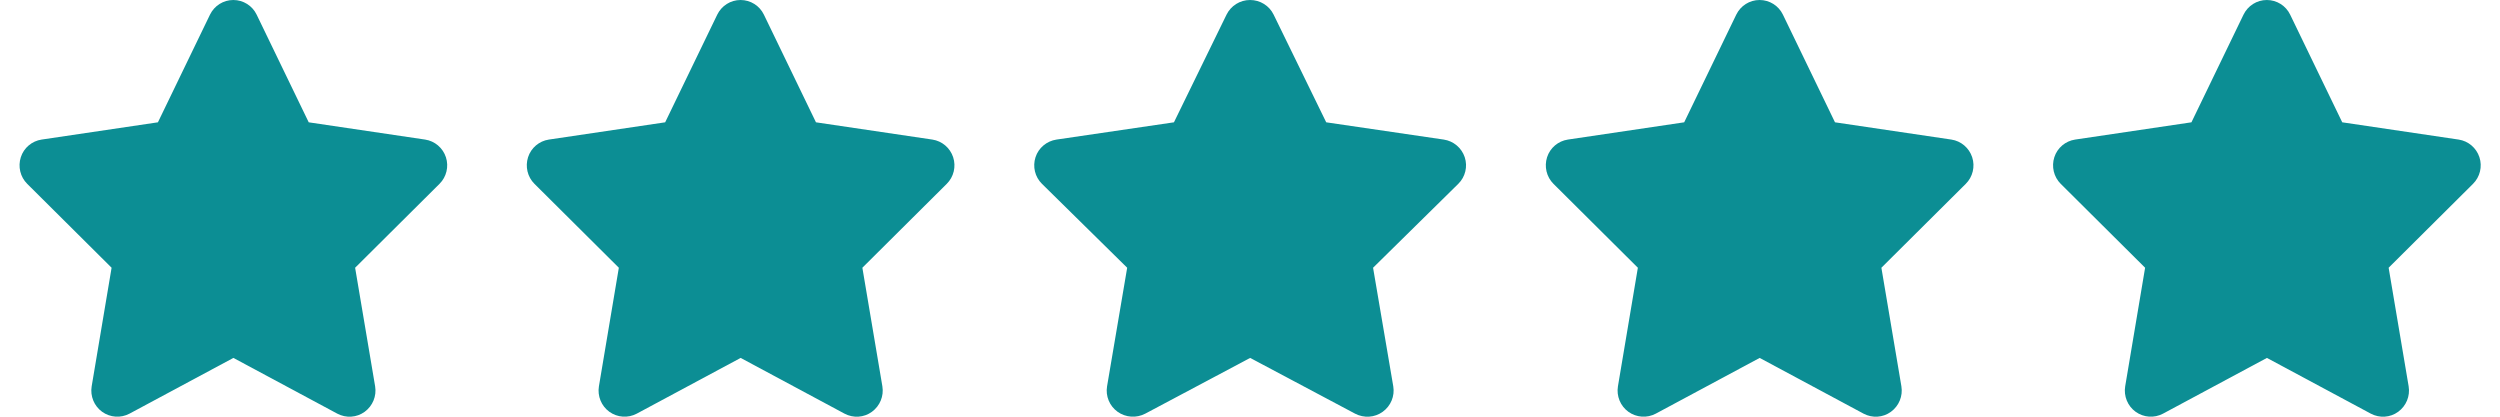<svg width="552" height="92" viewBox="0 0 552 92" fill="none" xmlns="http://www.w3.org/2000/svg">
<g clip-path="url(#clip0_2057_14)">
<path d="M56.667 3.234C55.719 1.258 53.716 0 51.517 0C49.318 0 47.333 1.258 46.367 3.234L34.869 27.007L9.19 30.816C7.045 31.14 5.256 32.649 4.595 34.716C3.933 36.782 4.47 39.064 6.007 40.591L24.64 59.117L20.241 85.298C19.884 87.454 20.778 89.646 22.548 90.922C24.319 92.198 26.661 92.359 28.592 91.335L51.535 79.027L74.477 91.335C76.409 92.359 78.751 92.216 80.522 90.922C82.292 89.628 83.186 87.454 82.828 85.298L78.411 59.117L97.044 40.591C98.582 39.064 99.137 36.782 98.457 34.716C97.778 32.649 96.007 31.14 93.861 30.816L68.165 27.007L56.667 3.234Z" fill="#0C8E94"/>
</g>
<g clip-path="url(#clip1_2057_14)">
<path d="M168.667 3.234C167.719 1.258 165.716 0 163.517 0C161.317 0 159.333 1.258 158.367 3.234L146.869 27.007L121.19 30.816C119.045 31.14 117.256 32.649 116.595 34.716C115.933 36.782 116.47 39.064 118.007 40.591L136.64 59.117L132.241 85.298C131.884 87.454 132.778 89.646 134.548 90.922C136.319 92.198 138.661 92.359 140.592 91.335L163.535 79.027L186.477 91.335C188.409 92.359 190.751 92.216 192.521 90.922C194.292 89.628 195.186 87.454 194.828 85.298L190.411 59.117L209.044 40.591C210.582 39.064 211.137 36.782 210.457 34.716C209.778 32.649 208.007 31.14 205.861 30.816L180.165 27.007L168.667 3.234Z" fill="#0C8E94"/>
</g>
<g clip-path="url(#clip2_2057_14)">
<path d="M281.218 3.234C280.261 1.258 278.239 0 276.018 0C273.797 0 271.793 1.258 270.818 3.234L259.208 27.007L233.281 30.816C231.114 31.14 229.308 32.649 228.64 34.716C227.972 36.782 228.514 39.064 230.067 40.591L248.881 59.117L244.439 85.298C244.078 87.454 244.981 89.646 246.768 90.922C248.556 92.198 250.921 92.359 252.871 91.335L276.036 79.027L299.202 91.335C301.152 92.359 303.517 92.216 305.304 90.922C307.092 89.628 307.995 87.454 307.633 85.298L303.174 59.117L321.988 40.591C323.54 39.064 324.1 36.782 323.414 34.716C322.728 32.649 320.94 31.14 318.774 30.816L292.828 27.007L281.218 3.234Z" fill="#0C8E94"/>
</g>
<g clip-path="url(#clip3_2057_14)">
<path d="M393.667 3.234C392.719 1.258 390.716 0 388.517 0C386.317 0 384.333 1.258 383.367 3.234L371.869 27.007L346.19 30.816C344.045 31.14 342.256 32.649 341.595 34.716C340.933 36.782 341.47 39.064 343.007 40.591L361.64 59.117L357.241 85.298C356.884 87.454 357.778 89.646 359.548 90.922C361.319 92.198 363.661 92.359 365.592 91.335L388.535 79.027L411.477 91.335C413.409 92.359 415.751 92.216 417.521 90.922C419.292 89.628 420.186 87.454 419.828 85.298L415.411 59.117L434.044 40.591C435.582 39.064 436.137 36.782 435.457 34.716C434.778 32.649 433.007 31.14 430.861 30.816L405.165 27.007L393.667 3.234Z" fill="#0C8E94"/>
</g>
<g clip-path="url(#clip4_2057_14)">
<path d="M505.667 3.234C504.719 1.258 502.716 0 500.517 0C498.317 0 496.333 1.258 495.367 3.234L483.869 27.007L458.19 30.816C456.045 31.14 454.256 32.649 453.595 34.716C452.933 36.782 453.47 39.064 455.007 40.591L473.64 59.117L469.241 85.298C468.884 87.454 469.778 89.646 471.548 90.922C473.319 92.198 475.661 92.359 477.592 91.335L500.535 79.027L523.477 91.335C525.409 92.359 527.751 92.216 529.521 90.922C531.292 89.628 532.186 87.454 531.828 85.298L527.411 59.117L546.044 40.591C547.582 39.064 548.137 36.782 547.457 34.716C546.778 32.649 545.007 31.14 542.861 30.816L517.165 27.007L505.667 3.234Z" fill="#0C8E94"/>
</g>
<defs>
<clipPath id="clip0_2057_14">
<rect width="103" height="92" fill="white"/>
</clipPath>
<clipPath id="clip1_2057_14">
<rect width="103" height="92" fill="white" transform="translate(112)"/>
</clipPath>
<clipPath id="clip2_2057_14">
<rect width="104" height="92" fill="white" transform="translate(224)"/>
</clipPath>
<clipPath id="clip3_2057_14">
<rect width="103" height="92" fill="white" transform="translate(337)"/>
</clipPath>
<clipPath id="clip4_2057_14">
<rect width="103" height="92" fill="white" transform="translate(449)"/>
</clipPath>
</defs>
</svg>
